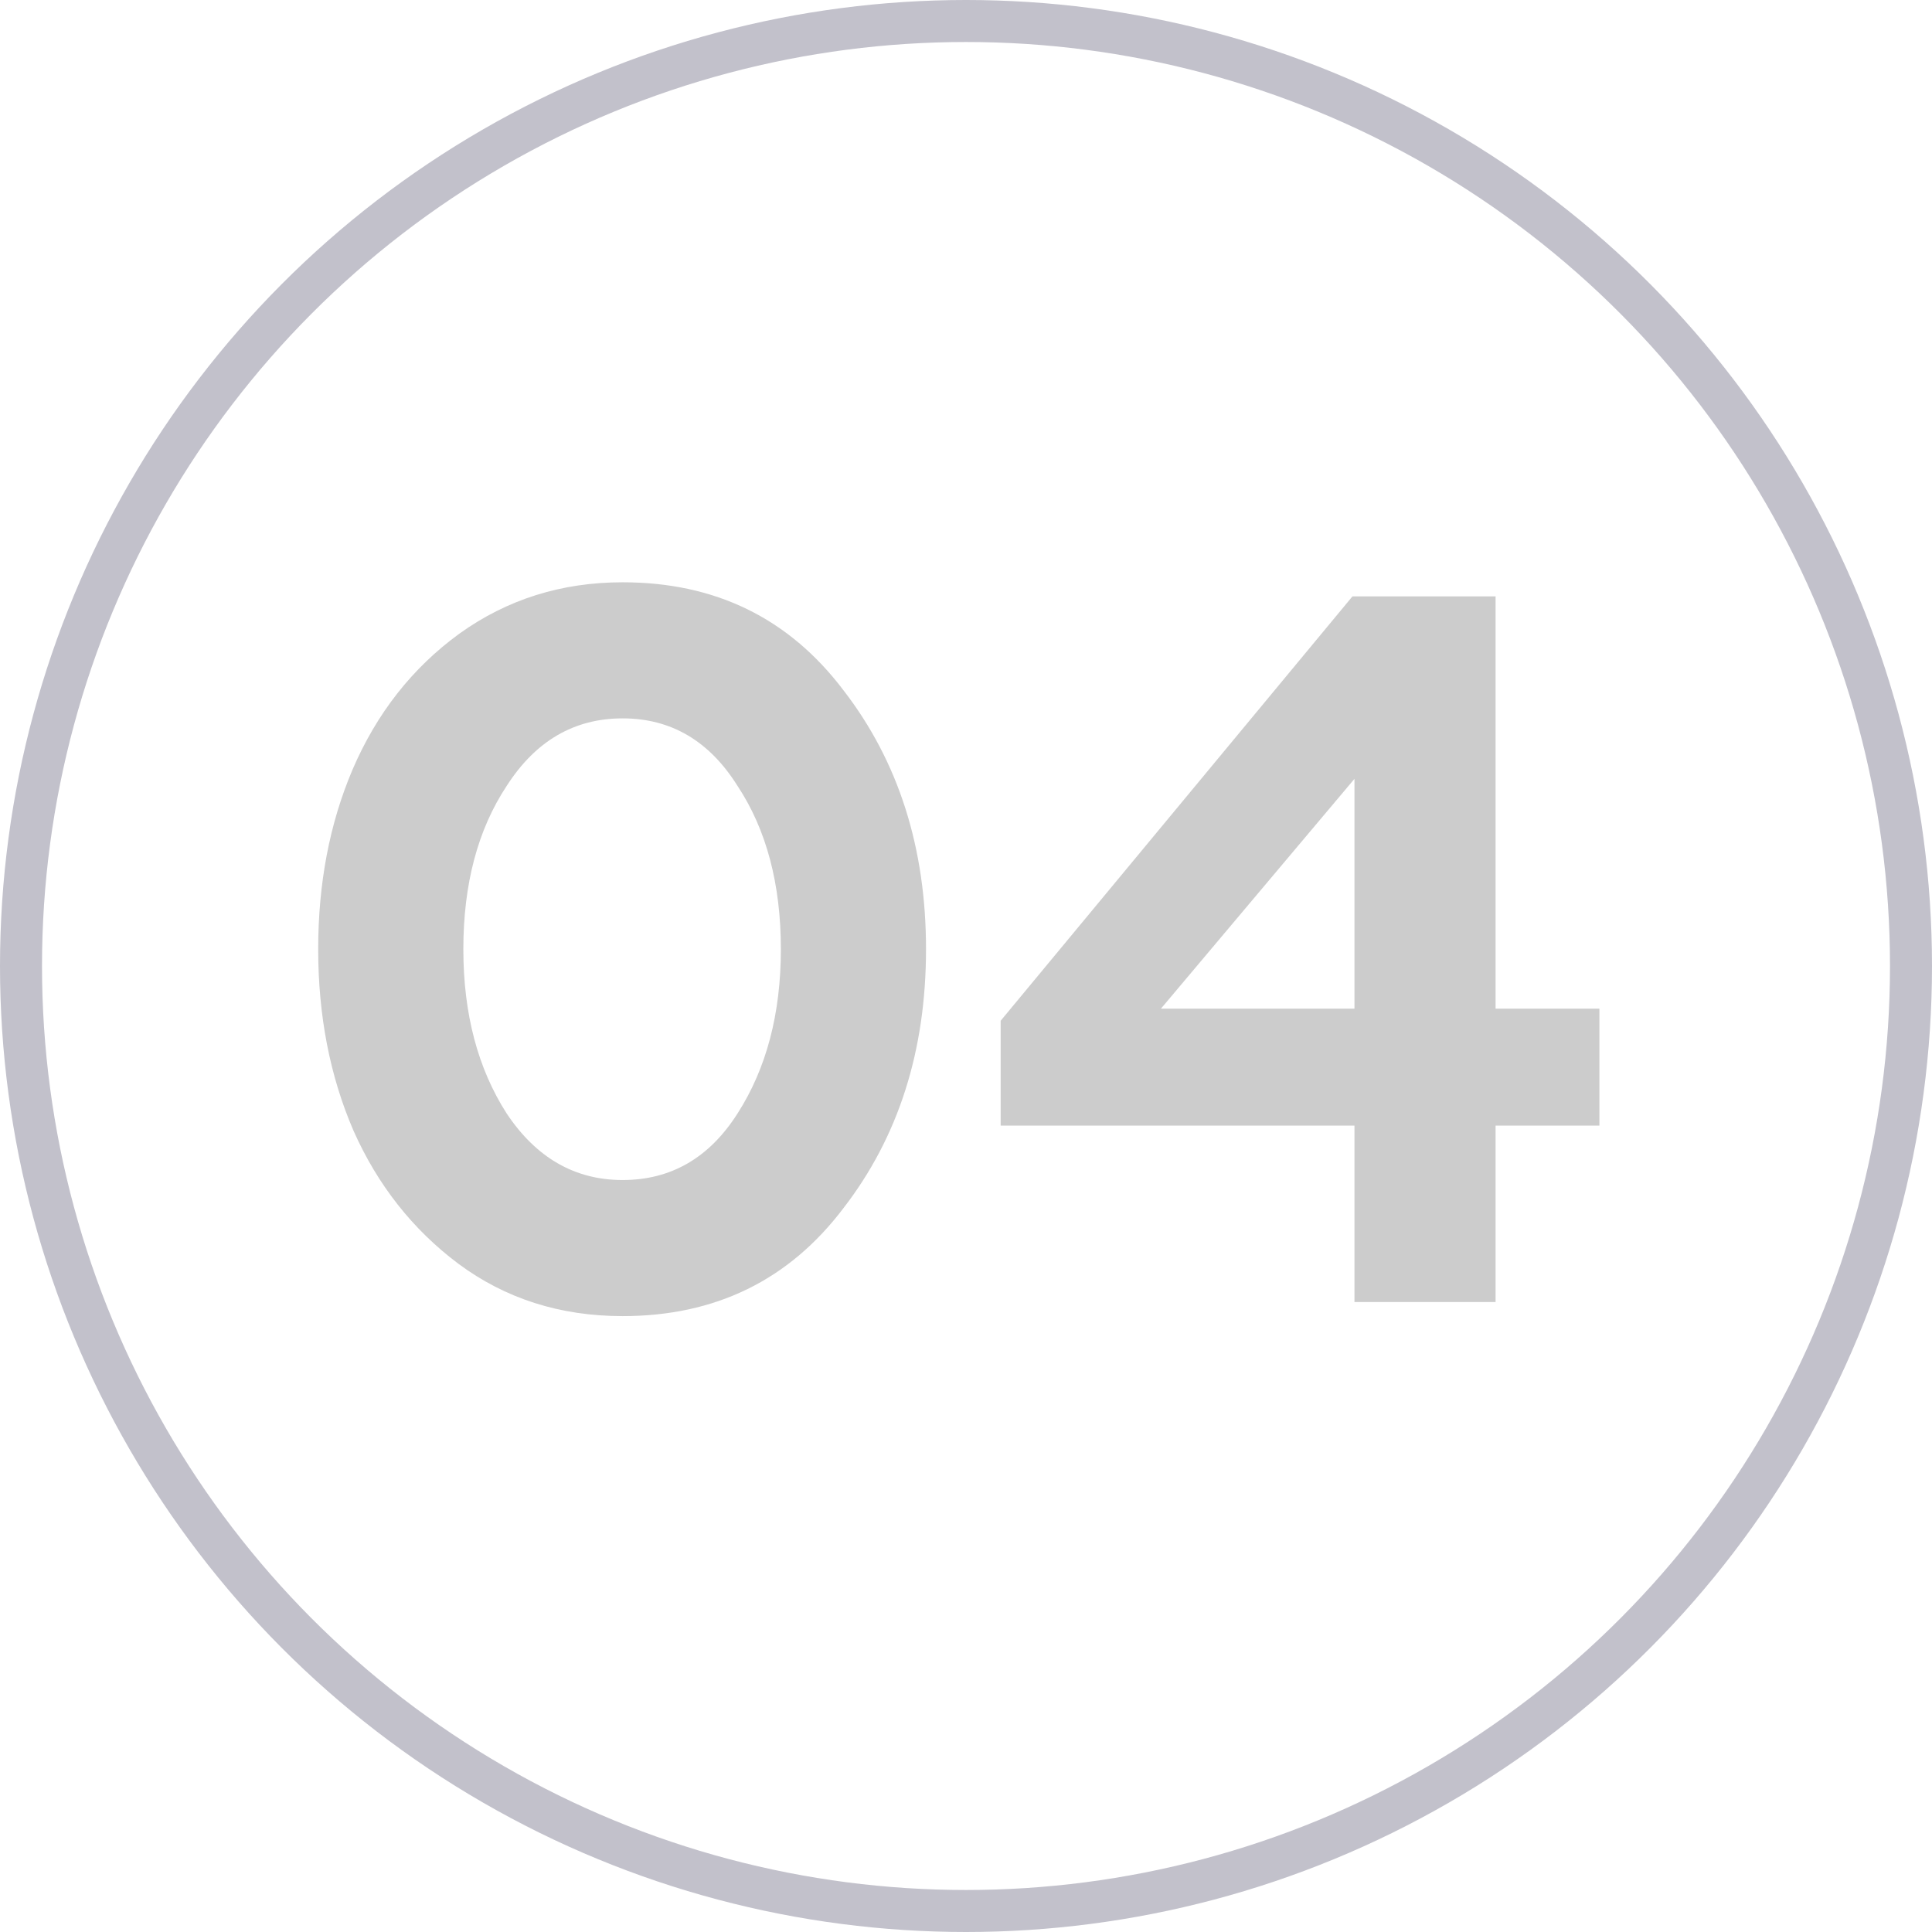 <?xml version="1.0" encoding="UTF-8"?> <svg xmlns="http://www.w3.org/2000/svg" width="46" height="46" viewBox="0 0 46 46" fill="none"> <path opacity="0.2" d="M14.824 31.336C13.336 31.336 12.032 30.92 10.912 30.088C9.824 29.272 8.992 28.216 8.416 26.92C7.856 25.624 7.576 24.184 7.576 22.6C7.576 21.032 7.848 19.608 8.392 18.328C8.968 16.984 9.816 15.904 10.936 15.088C12.072 14.272 13.368 13.864 14.824 13.864C17.032 13.864 18.784 14.72 20.08 16.432C21.392 18.128 22.048 20.184 22.048 22.6C22.048 25.016 21.392 27.072 20.08 28.768C18.784 30.48 17.032 31.336 14.824 31.336ZM12.064 26.512C12.768 27.568 13.688 28.096 14.824 28.096C15.976 28.096 16.888 27.568 17.56 26.512C18.248 25.44 18.592 24.136 18.592 22.6C18.592 21.048 18.248 19.752 17.56 18.712C16.888 17.64 15.976 17.104 14.824 17.104C13.672 17.104 12.752 17.64 12.064 18.712C11.376 19.752 11.032 21.048 11.032 22.6C11.032 24.136 11.376 25.44 12.064 26.512ZM35.609 31H32.249V26.8H23.825V24.304L32.201 14.2H35.609V24.016H38.081V26.8H35.609V31ZM32.249 18.544L27.641 24.016H32.249V18.544Z" fill="black"></path> <circle cx="23" cy="23" r="22.5" stroke="#C2C1CB"></circle> </svg> 